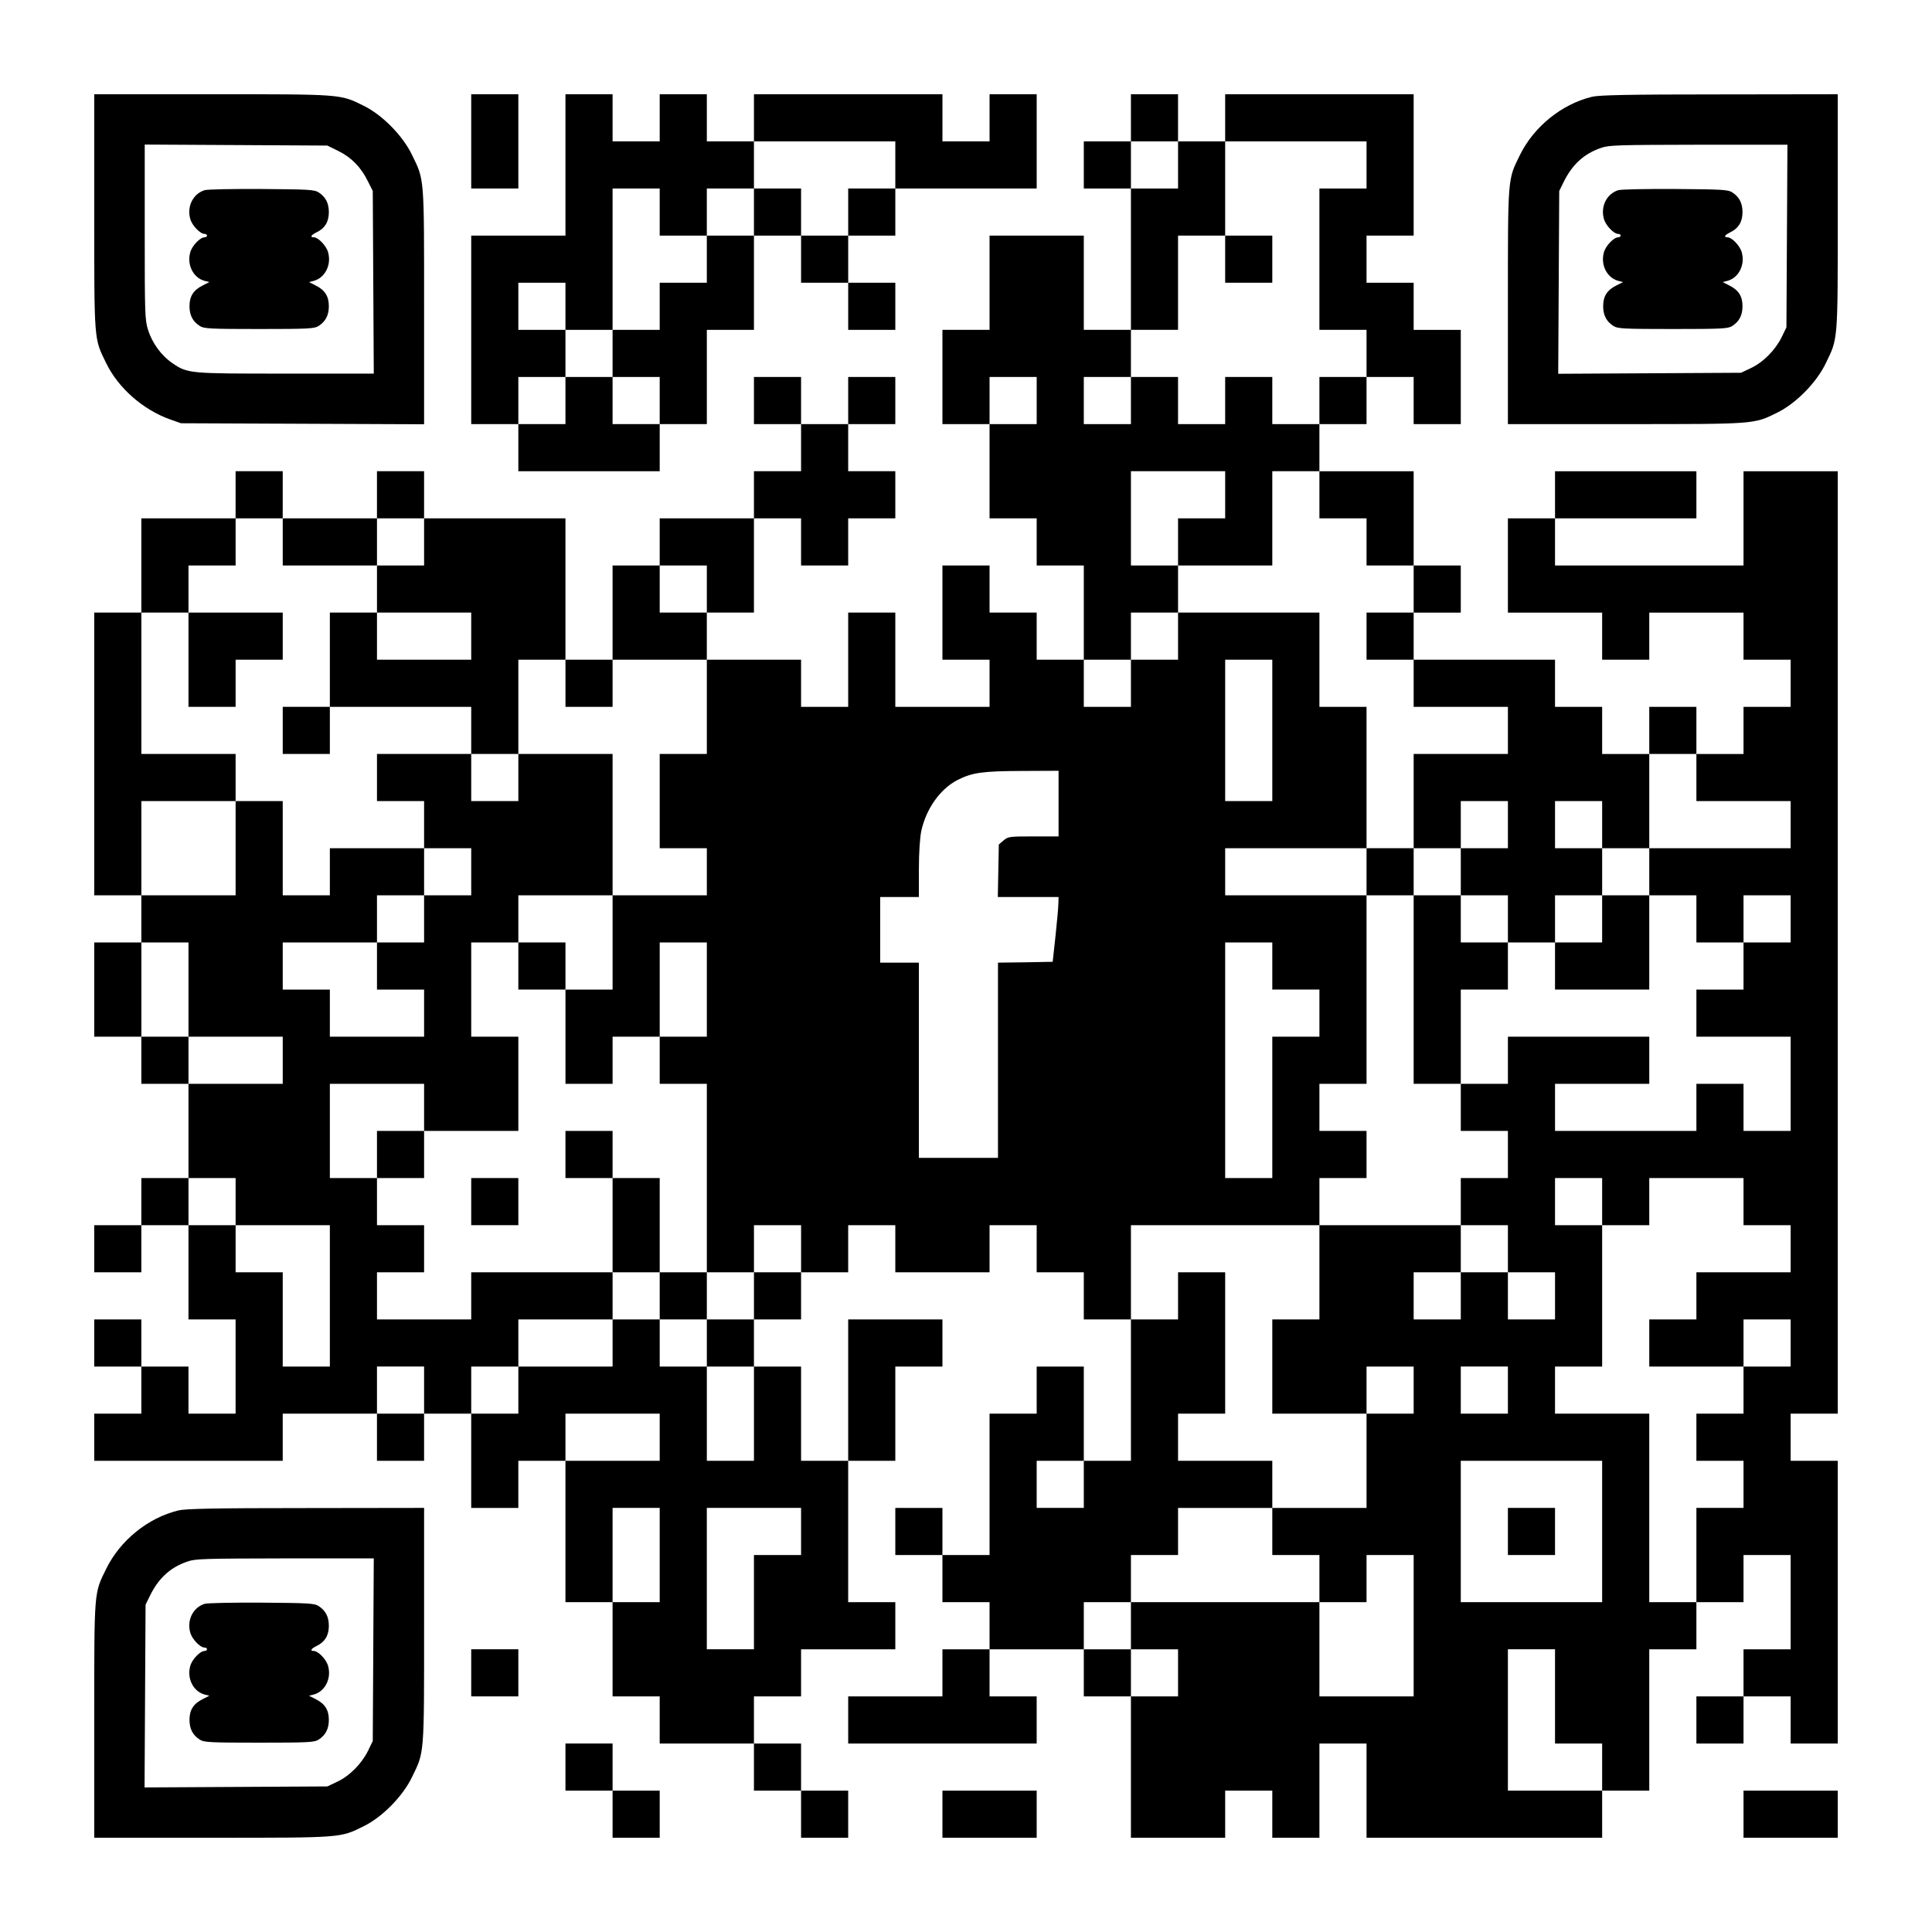 <?xml version="1.0" encoding="UTF-8" standalone="yes"?>
<svg version="1.0" xmlns="http://www.w3.org/2000/svg" width="1148px" height="1148px" viewBox="0 0 1148 1148" preserveAspectRatio="xMidYMid meet">
  <g transform="translate(0,1148) scale(0.1,-0.1)" fill="#000000" stroke="none">
    <path d="M560 10222 c0 -779 -2 -751 71 -900 72 -148 218 -276 379 -334 l65
-23 723 -3 722 -3 0 699 c0 780 2 750 -72 902 -55 114 -177 238 -288 292 -139
69 -127 68 -902 68 l-698 0 0 -698z m1452 360 c77 -38 134 -97 175 -181 l28
-56 3 -542 3 -543 -524 0 c-578 0 -581 0 -674 63 -65 45 -119 119 -143 196
-19 60 -20 93 -20 582 l0 520 543 -3 542 -3 67 -33z"/>
    <path d="M1216 10350 c-68 -21 -106 -95 -86 -169 10 -40 59 -91 86 -91 8 0 14
-4 14 -10 0 -5 -6 -10 -14 -10 -27 0 -76 -51 -86 -91 -20 -74 19 -150 86 -168
l28 -7 -39 -20 c-55 -27 -79 -64 -79 -123 0 -54 19 -91 61 -118 25 -16 58 -18
353 -18 295 0 328 2 353 18 42 27 61 64 61 118 0 59 -24 96 -79 123 l-39 20
28 7 c67 18 106 94 86 168 -10 40 -59 91 -86 91 -24 0 -15 14 18 30 48 23 72
62 72 119 0 54 -19 91 -61 118 -24 16 -60 18 -338 20 -170 1 -323 -2 -339 -7z"/>
    <path d="M2800 10640 l0 -280 140 0 140 0 0 280 0 280 -140 0 -140 0 0 -280z"/>
    <path d="M3360 10500 l0 -420 -280 0 -280 0 0 -560 0 -560 140 0 140 0 0 -140
0 -140 420 0 420 0 0 140 0 140 140 0 140 0 0 280 0 280 140 0 140 0 0 280 0
280 140 0 140 0 0 -140 0 -140 140 0 140 0 0 -140 0 -140 140 0 140 0 0 140 0
140 -140 0 -140 0 0 140 0 140 140 0 140 0 0 140 0 140 420 0 420 0 0 280 0
280 -140 0 -140 0 0 -140 0 -140 -140 0 -140 0 0 140 0 140 -560 0 -560 0 0
-140 0 -140 -140 0 -140 0 0 140 0 140 -140 0 -140 0 0 -140 0 -140 -140 0
-140 0 0 140 0 140 -140 0 -140 0 0 -420z m1960 0 l0 -140 -140 0 -140 0 0
-140 0 -140 -140 0 -140 0 0 140 0 140 -140 0 -140 0 0 -140 0 -140 -140 0
-140 0 0 -140 0 -140 -140 0 -140 0 0 -140 0 -140 -140 0 -140 0 0 -140 0
-140 140 0 140 0 0 -140 0 -140 -140 0 -140 0 0 140 0 140 -140 0 -140 0 0
-140 0 -140 -140 0 -140 0 0 140 0 140 140 0 140 0 0 140 0 140 -140 0 -140 0
0 140 0 140 140 0 140 0 0 -140 0 -140 140 0 140 0 0 420 0 420 140 0 140 0 0
-140 0 -140 140 0 140 0 0 140 0 140 140 0 140 0 0 140 0 140 420 0 420 0 0
-140z"/>
    <path d="M6720 10780 l0 -140 -140 0 -140 0 0 -140 0 -140 140 0 140 0 0 -420
0 -420 -140 0 -140 0 0 280 0 280 -280 0 -280 0 0 -280 0 -280 -140 0 -140 0
0 -280 0 -280 140 0 140 0 0 -280 0 -280 140 0 140 0 0 -140 0 -140 140 0 140
0 0 -280 0 -280 -140 0 -140 0 0 140 0 140 -140 0 -140 0 0 140 0 140 -140 0
-140 0 0 -280 0 -280 140 0 140 0 0 -140 0 -140 -280 0 -280 0 0 280 0 280
-140 0 -140 0 0 -280 0 -280 -140 0 -140 0 0 140 0 140 -280 0 -280 0 0 140 0
140 140 0 140 0 0 280 0 280 140 0 140 0 0 -140 0 -140 140 0 140 0 0 140 0
140 140 0 140 0 0 140 0 140 -140 0 -140 0 0 140 0 140 140 0 140 0 0 140 0
140 -140 0 -140 0 0 -140 0 -140 -140 0 -140 0 0 140 0 140 -140 0 -140 0 0
-140 0 -140 140 0 140 0 0 -140 0 -140 -140 0 -140 0 0 -140 0 -140 -280 0
-280 0 0 -140 0 -140 -140 0 -140 0 0 -280 0 -280 -140 0 -140 0 0 420 0 420
-420 0 -420 0 0 140 0 140 -140 0 -140 0 0 -140 0 -140 -280 0 -280 0 0 140 0
140 -140 0 -140 0 0 -140 0 -140 -280 0 -280 0 0 -280 0 -280 -140 0 -140 0 0
-840 0 -840 140 0 140 0 0 -140 0 -140 -140 0 -140 0 0 -280 0 -280 140 0 140
0 0 -140 0 -140 140 0 140 0 0 -280 0 -280 -140 0 -140 0 0 -140 0 -140 -140
0 -140 0 0 -140 0 -140 140 0 140 0 0 140 0 140 140 0 140 0 0 -280 0 -280
140 0 140 0 0 -280 0 -280 -140 0 -140 0 0 140 0 140 -140 0 -140 0 0 140 0
140 -140 0 -140 0 0 -140 0 -140 140 0 140 0 0 -140 0 -140 -140 0 -140 0 0
-140 0 -140 560 0 560 0 0 140 0 140 280 0 280 0 0 -140 0 -140 140 0 140 0 0
140 0 140 140 0 140 0 0 -280 0 -280 140 0 140 0 0 140 0 140 140 0 140 0 0
-420 0 -420 140 0 140 0 0 -280 0 -280 140 0 140 0 0 -140 0 -140 280 0 280 0
0 -140 0 -140 140 0 140 0 0 -140 0 -140 140 0 140 0 0 140 0 140 -140 0 -140
0 0 140 0 140 -140 0 -140 0 0 140 0 140 140 0 140 0 0 140 0 140 280 0 280 0
0 140 0 140 -140 0 -140 0 0 420 0 420 140 0 140 0 0 280 0 280 140 0 140 0 0
140 0 140 -280 0 -280 0 0 -420 0 -420 -140 0 -140 0 0 280 0 280 -140 0 -140
0 0 140 0 140 140 0 140 0 0 140 0 140 140 0 140 0 0 140 0 140 140 0 140 0 0
-140 0 -140 280 0 280 0 0 140 0 140 140 0 140 0 0 -140 0 -140 140 0 140 0 0
-140 0 -140 140 0 140 0 0 -420 0 -420 -140 0 -140 0 0 280 0 280 -140 0 -140
0 0 -140 0 -140 -140 0 -140 0 0 -420 0 -420 -140 0 -140 0 0 140 0 140 -140
0 -140 0 0 -140 0 -140 140 0 140 0 0 -140 0 -140 140 0 140 0 0 -140 0 -140
-140 0 -140 0 0 -140 0 -140 -280 0 -280 0 0 -140 0 -140 560 0 560 0 0 140 0
140 -140 0 -140 0 0 140 0 140 280 0 280 0 0 -140 0 -140 140 0 140 0 0 -420
0 -420 280 0 280 0 0 140 0 140 140 0 140 0 0 -140 0 -140 140 0 140 0 0 280
0 280 140 0 140 0 0 -280 0 -280 700 0 700 0 0 140 0 140 140 0 140 0 0 420 0
420 140 0 140 0 0 140 0 140 140 0 140 0 0 140 0 140 140 0 140 0 0 -280 0
-280 -140 0 -140 0 0 -140 0 -140 -140 0 -140 0 0 -140 0 -140 140 0 140 0 0
140 0 140 140 0 140 0 0 -140 0 -140 140 0 140 0 0 840 0 840 -140 0 -140 0 0
140 0 140 140 0 140 0 0 2800 0 2800 -280 0 -280 0 0 -280 0 -280 -560 0 -560
0 0 140 0 140 420 0 420 0 0 140 0 140 -420 0 -420 0 0 -140 0 -140 -140 0
-140 0 0 -280 0 -280 280 0 280 0 0 -140 0 -140 140 0 140 0 0 140 0 140 280
0 280 0 0 -140 0 -140 140 0 140 0 0 -140 0 -140 -140 0 -140 0 0 -140 0 -140
-140 0 -140 0 0 140 0 140 -140 0 -140 0 0 -140 0 -140 -140 0 -140 0 0 140 0
140 -140 0 -140 0 0 140 0 140 -420 0 -420 0 0 140 0 140 140 0 140 0 0 140 0
140 -140 0 -140 0 0 280 0 280 -280 0 -280 0 0 140 0 140 140 0 140 0 0 140 0
140 140 0 140 0 0 -140 0 -140 140 0 140 0 0 280 0 280 -140 0 -140 0 0 140 0
140 -140 0 -140 0 0 140 0 140 140 0 140 0 0 420 0 420 -560 0 -560 0 0 -140
0 -140 -140 0 -140 0 0 140 0 140 -140 0 -140 0 0 -140z m280 -280 l0 -140
-140 0 -140 0 0 140 0 140 140 0 140 0 0 -140z m1120 0 l0 -140 -140 0 -140 0
0 -420 0 -420 140 0 140 0 0 -140 0 -140 -140 0 -140 0 0 -140 0 -140 -140 0
-140 0 0 140 0 140 -140 0 -140 0 0 -140 0 -140 -140 0 -140 0 0 140 0 140
-140 0 -140 0 0 -140 0 -140 -140 0 -140 0 0 140 0 140 140 0 140 0 0 140 0
140 140 0 140 0 0 280 0 280 140 0 140 0 0 280 0 280 420 0 420 0 0 -140z
m-1960 -1400 l0 -140 -140 0 -140 0 0 140 0 140 140 0 140 0 0 -140z m1120
-560 l0 -140 -140 0 -140 0 0 -140 0 -140 280 0 280 0 0 280 0 280 140 0 140
0 0 -140 0 -140 140 0 140 0 0 -140 0 -140 140 0 140 0 0 -140 0 -140 -140 0
-140 0 0 -140 0 -140 140 0 140 0 0 -140 0 -140 280 0 280 0 0 -140 0 -140
-280 0 -280 0 0 -280 0 -280 140 0 140 0 0 140 0 140 140 0 140 0 0 -140 0
-140 -140 0 -140 0 0 -140 0 -140 140 0 140 0 0 -140 0 -140 140 0 140 0 0
140 0 140 140 0 140 0 0 140 0 140 -140 0 -140 0 0 140 0 140 140 0 140 0 0
-140 0 -140 140 0 140 0 0 280 0 280 140 0 140 0 0 -140 0 -140 280 0 280 0 0
-140 0 -140 -420 0 -420 0 0 -140 0 -140 140 0 140 0 0 -140 0 -140 140 0 140
0 0 140 0 140 140 0 140 0 0 -140 0 -140 -140 0 -140 0 0 -140 0 -140 -140 0
-140 0 0 -140 0 -140 280 0 280 0 0 -280 0 -280 -140 0 -140 0 0 140 0 140
-140 0 -140 0 0 -140 0 -140 -420 0 -420 0 0 140 0 140 280 0 280 0 0 140 0
140 -420 0 -420 0 0 -140 0 -140 -140 0 -140 0 0 -140 0 -140 140 0 140 0 0
-140 0 -140 -140 0 -140 0 0 -140 0 -140 140 0 140 0 0 -140 0 -140 140 0 140
0 0 -140 0 -140 -140 0 -140 0 0 140 0 140 -140 0 -140 0 0 -140 0 -140 -140
0 -140 0 0 140 0 140 140 0 140 0 0 140 0 140 -420 0 -420 0 0 -280 0 -280
-140 0 -140 0 0 -280 0 -280 280 0 280 0 0 140 0 140 140 0 140 0 0 -140 0
-140 -140 0 -140 0 0 -280 0 -280 -280 0 -280 0 0 -140 0 -140 140 0 140 0 0
-140 0 -140 140 0 140 0 0 140 0 140 140 0 140 0 0 -420 0 -420 -280 0 -280 0
0 280 0 280 -560 0 -560 0 0 -140 0 -140 140 0 140 0 0 -140 0 -140 -140 0
-140 0 0 140 0 140 -140 0 -140 0 0 140 0 140 140 0 140 0 0 140 0 140 140 0
140 0 0 140 0 140 280 0 280 0 0 140 0 140 -280 0 -280 0 0 140 0 140 140 0
140 0 0 420 0 420 -140 0 -140 0 0 -140 0 -140 -140 0 -140 0 0 280 0 280 560
0 560 0 0 140 0 140 140 0 140 0 0 140 0 140 -140 0 -140 0 0 140 0 140 140 0
140 0 0 560 0 560 -420 0 -420 0 0 140 0 140 420 0 420 0 0 420 0 420 -140 0
-140 0 0 280 0 280 -420 0 -420 0 0 -140 0 -140 -140 0 -140 0 0 -140 0 -140
-140 0 -140 0 0 140 0 140 140 0 140 0 0 140 0 140 140 0 140 0 0 140 0 140
-140 0 -140 0 0 280 0 280 280 0 280 0 0 -140z m-5600 -280 l0 -140 280 0 280
0 0 140 0 140 140 0 140 0 0 -140 0 -140 -140 0 -140 0 0 -140 0 -140 280 0
280 0 0 -140 0 -140 -280 0 -280 0 0 140 0 140 -140 0 -140 0 0 -280 0 -280
420 0 420 0 0 -140 0 -140 140 0 140 0 0 280 0 280 140 0 140 0 0 -140 0 -140
140 0 140 0 0 140 0 140 280 0 280 0 0 -280 0 -280 -140 0 -140 0 0 -280 0
-280 140 0 140 0 0 -140 0 -140 -280 0 -280 0 0 -280 0 -280 -140 0 -140 0 0
-280 0 -280 140 0 140 0 0 140 0 140 140 0 140 0 0 280 0 280 140 0 140 0 0
-280 0 -280 -140 0 -140 0 0 -140 0 -140 140 0 140 0 0 -560 0 -560 140 0 140
0 0 140 0 140 140 0 140 0 0 -140 0 -140 -140 0 -140 0 0 -140 0 -140 -140 0
-140 0 0 -140 0 -140 140 0 140 0 0 -280 0 -280 -140 0 -140 0 0 280 0 280
-140 0 -140 0 0 140 0 140 -140 0 -140 0 0 -140 0 -140 -280 0 -280 0 0 -140
0 -140 -140 0 -140 0 0 140 0 140 140 0 140 0 0 140 0 140 280 0 280 0 0 140
0 140 -420 0 -420 0 0 -140 0 -140 -280 0 -280 0 0 140 0 140 140 0 140 0 0
140 0 140 -140 0 -140 0 0 140 0 140 -140 0 -140 0 0 280 0 280 280 0 280 0 0
-140 0 -140 280 0 280 0 0 280 0 280 -140 0 -140 0 0 280 0 280 140 0 140 0 0
140 0 140 280 0 280 0 0 420 0 420 -280 0 -280 0 0 -140 0 -140 -140 0 -140 0
0 140 0 140 -280 0 -280 0 0 -140 0 -140 140 0 140 0 0 -140 0 -140 140 0 140
0 0 -140 0 -140 -140 0 -140 0 0 -140 0 -140 -140 0 -140 0 0 -140 0 -140 140
0 140 0 0 -140 0 -140 -280 0 -280 0 0 140 0 140 -140 0 -140 0 0 140 0 140
280 0 280 0 0 140 0 140 140 0 140 0 0 140 0 140 -280 0 -280 0 0 -140 0 -140
-140 0 -140 0 0 280 0 280 -140 0 -140 0 0 -280 0 -280 -280 0 -280 0 0 280 0
280 280 0 280 0 0 140 0 140 -280 0 -280 0 0 420 0 420 140 0 140 0 0 140 0
140 140 0 140 0 0 140 0 140 140 0 140 0 0 -140z m2520 -280 l0 -140 -140 0
-140 0 0 140 0 140 140 0 140 0 0 -140z m3360 -840 l0 -420 -140 0 -140 0 0
420 0 420 140 0 140 0 0 -420z m-1270 -435 l0 -195 -149 0 c-144 0 -151 -1
-178 -24 l-28 -24 -3 -156 -3 -156 180 0 181 0 -1 -37 c0 -21 -8 -108 -17
-193 l-17 -155 -162 -3 -163 -2 0 -580 0 -580 -235 0 -235 0 0 580 0 580 -115
0 -115 0 0 195 0 195 115 0 115 0 0 163 c0 100 6 187 14 228 29 134 113 252
217 305 88 44 148 52 382 53 l217 1 0 -195z m-5170 -1105 l0 -280 280 0 280 0
0 -140 0 -140 -280 0 -280 0 0 140 0 140 -140 0 -140 0 0 280 0 280 140 0 140
0 0 -280z m6440 140 l0 -140 140 0 140 0 0 -140 0 -140 -140 0 -140 0 0 -420
0 -420 -140 0 -140 0 0 700 0 700 140 0 140 0 0 -140z m-6160 -1400 l0 -140
280 0 280 0 0 -420 0 -420 -140 0 -140 0 0 280 0 280 -140 0 -140 0 0 140 0
140 -140 0 -140 0 0 140 0 140 140 0 140 0 0 -140z m8120 0 l0 -140 140 0 140
0 0 140 0 140 280 0 280 0 0 -140 0 -140 140 0 140 0 0 -140 0 -140 -280 0
-280 0 0 -140 0 -140 -140 0 -140 0 0 -140 0 -140 280 0 280 0 0 140 0 140
140 0 140 0 0 -140 0 -140 -140 0 -140 0 0 -140 0 -140 -140 0 -140 0 0 -140
0 -140 140 0 140 0 0 -140 0 -140 -140 0 -140 0 0 -280 0 -280 -140 0 -140 0
0 560 0 560 -280 0 -280 0 0 140 0 140 140 0 140 0 0 420 0 420 -140 0 -140 0
0 140 0 140 140 0 140 0 0 -140z m-7000 -1120 l0 -140 -140 0 -140 0 0 140 0
140 140 0 140 0 0 -140z m6440 0 l0 -140 -140 0 -140 0 0 140 0 140 140 0 140
0 0 -140z m-5040 -280 l0 -140 -280 0 -280 0 0 140 0 140 280 0 280 0 0 -140z
m2520 -280 l0 -140 -140 0 -140 0 0 140 0 140 140 0 140 0 0 -140z m3080 -280
l0 -420 -420 0 -420 0 0 420 0 420 420 0 420 0 0 -420z m-5600 -140 l0 -280
-140 0 -140 0 0 280 0 280 140 0 140 0 0 -280z m840 140 l0 -140 -140 0 -140
0 0 -280 0 -280 -140 0 -140 0 0 420 0 420 280 0 280 0 0 -140z m4480 -980 l0
-280 140 0 140 0 0 -140 0 -140 -280 0 -280 0 0 420 0 420 140 0 140 0 0 -280z"/>
    <path d="M7280 9940 l0 -140 140 0 140 0 0 140 0 140 -140 0 -140 0 0 -140z"/>
    <path d="M8120 6300 l0 -140 140 0 140 0 0 -560 0 -560 140 0 140 0 0 280 0
280 140 0 140 0 0 140 0 140 -140 0 -140 0 0 140 0 140 -140 0 -140 0 0 140 0
140 -140 0 -140 0 0 -140z"/>
    <path d="M9520 6020 l0 -140 -140 0 -140 0 0 -140 0 -140 280 0 280 0 0 280 0
280 -140 0 -140 0 0 -140z"/>
    <path d="M1120 7560 l0 -280 140 0 140 0 0 140 0 140 140 0 140 0 0 140 0 140
-280 0 -280 0 0 -280z"/>
    <path d="M1680 7140 l0 -140 140 0 140 0 0 140 0 140 -140 0 -140 0 0 -140z"/>
    <path d="M3080 5740 l0 -140 140 0 140 0 0 140 0 140 -140 0 -140 0 0 -140z"/>
    <path d="M2240 4620 l0 -140 140 0 140 0 0 140 0 140 -140 0 -140 0 0 -140z"/>
    <path d="M3360 4620 l0 -140 140 0 140 0 0 -280 0 -280 140 0 140 0 0 -140 0
-140 140 0 140 0 0 140 0 140 -140 0 -140 0 0 280 0 280 -140 0 -140 0 0 140
0 140 -140 0 -140 0 0 -140z"/>
    <path d="M2800 4340 l0 -140 140 0 140 0 0 140 0 140 -140 0 -140 0 0 -140z"/>
    <path d="M8960 2380 l0 -140 140 0 140 0 0 140 0 140 -140 0 -140 0 0 -140z"/>
    <path d="M9460 10905 c-181 -44 -346 -178 -429 -347 -73 -149 -71 -121 -71
-900 l0 -698 698 0 c775 0 763 -1 902 68 111 54 233 178 288 292 74 152 72
122 72 902 l0 698 -702 -1 c-552 0 -715 -4 -758 -14z m1158 -827 l-3 -543 -29
-60 c-38 -76 -110 -149 -184 -183 l-57 -27 -543 -3 -543 -3 3 543 3 543 27 55
c51 103 121 167 221 201 47 17 98 18 580 19 l528 0 -3 -542z"/>
    <path d="M9616 10350 c-68 -21 -106 -95 -86 -169 10 -40 59 -91 86 -91 8 0 14
-4 14 -10 0 -5 -6 -10 -14 -10 -27 0 -76 -51 -86 -91 -20 -74 19 -150 86 -168
l28 -7 -39 -20 c-55 -27 -79 -64 -79 -123 0 -54 19 -91 61 -118 25 -16 58 -18
353 -18 295 0 328 2 353 18 42 27 61 64 61 118 0 59 -24 96 -79 123 l-39 20
28 7 c67 18 106 94 86 168 -10 40 -59 91 -86 91 -24 0 -15 14 18 30 48 23 72
62 72 119 0 54 -19 91 -61 118 -24 16 -60 18 -338 20 -170 1 -323 -2 -339 -7z"/>
    <path d="M1060 2505 c-181 -44 -346 -178 -429 -347 -73 -149 -71 -121 -71
-900 l0 -698 698 0 c775 0 763 -1 902 68 111 54 233 178 288 292 74 152 72
122 72 902 l0 698 -702 -1 c-552 0 -715 -4 -758 -14z m1158 -827 l-3 -543 -29
-60 c-38 -76 -110 -149 -184 -183 l-57 -27 -543 -3 -543 -3 3 543 3 543 27 55
c51 103 121 167 221 201 47 17 98 18 580 19 l528 0 -3 -542z"/>
    <path d="M1216 1950 c-68 -21 -106 -95 -86 -169 10 -40 59 -91 86 -91 8 0 14
-4 14 -10 0 -5 -6 -10 -14 -10 -27 0 -76 -51 -86 -91 -20 -74 19 -150 86 -168
l28 -7 -39 -20 c-55 -27 -79 -64 -79 -123 0 -54 19 -91 61 -118 25 -16 58 -18
353 -18 295 0 328 2 353 18 42 27 61 64 61 118 0 59 -24 96 -79 123 l-39 20
28 7 c67 18 106 94 86 168 -10 40 -59 91 -86 91 -24 0 -15 14 18 30 48 23 72
62 72 119 0 54 -19 91 -61 118 -24 16 -60 18 -338 20 -170 1 -323 -2 -339 -7z"/>
    <path d="M2800 1540 l0 -140 140 0 140 0 0 140 0 140 -140 0 -140 0 0 -140z"/>
    <path d="M3360 980 l0 -140 140 0 140 0 0 -140 0 -140 140 0 140 0 0 140 0
140 -140 0 -140 0 0 140 0 140 -140 0 -140 0 0 -140z"/>
    <path d="M5600 700 l0 -140 280 0 280 0 0 140 0 140 -280 0 -280 0 0 -140z"/>
    <path d="M10360 700 l0 -140 280 0 280 0 0 140 0 140 -280 0 -280 0 0 -140z"/>
  </g>
</svg>